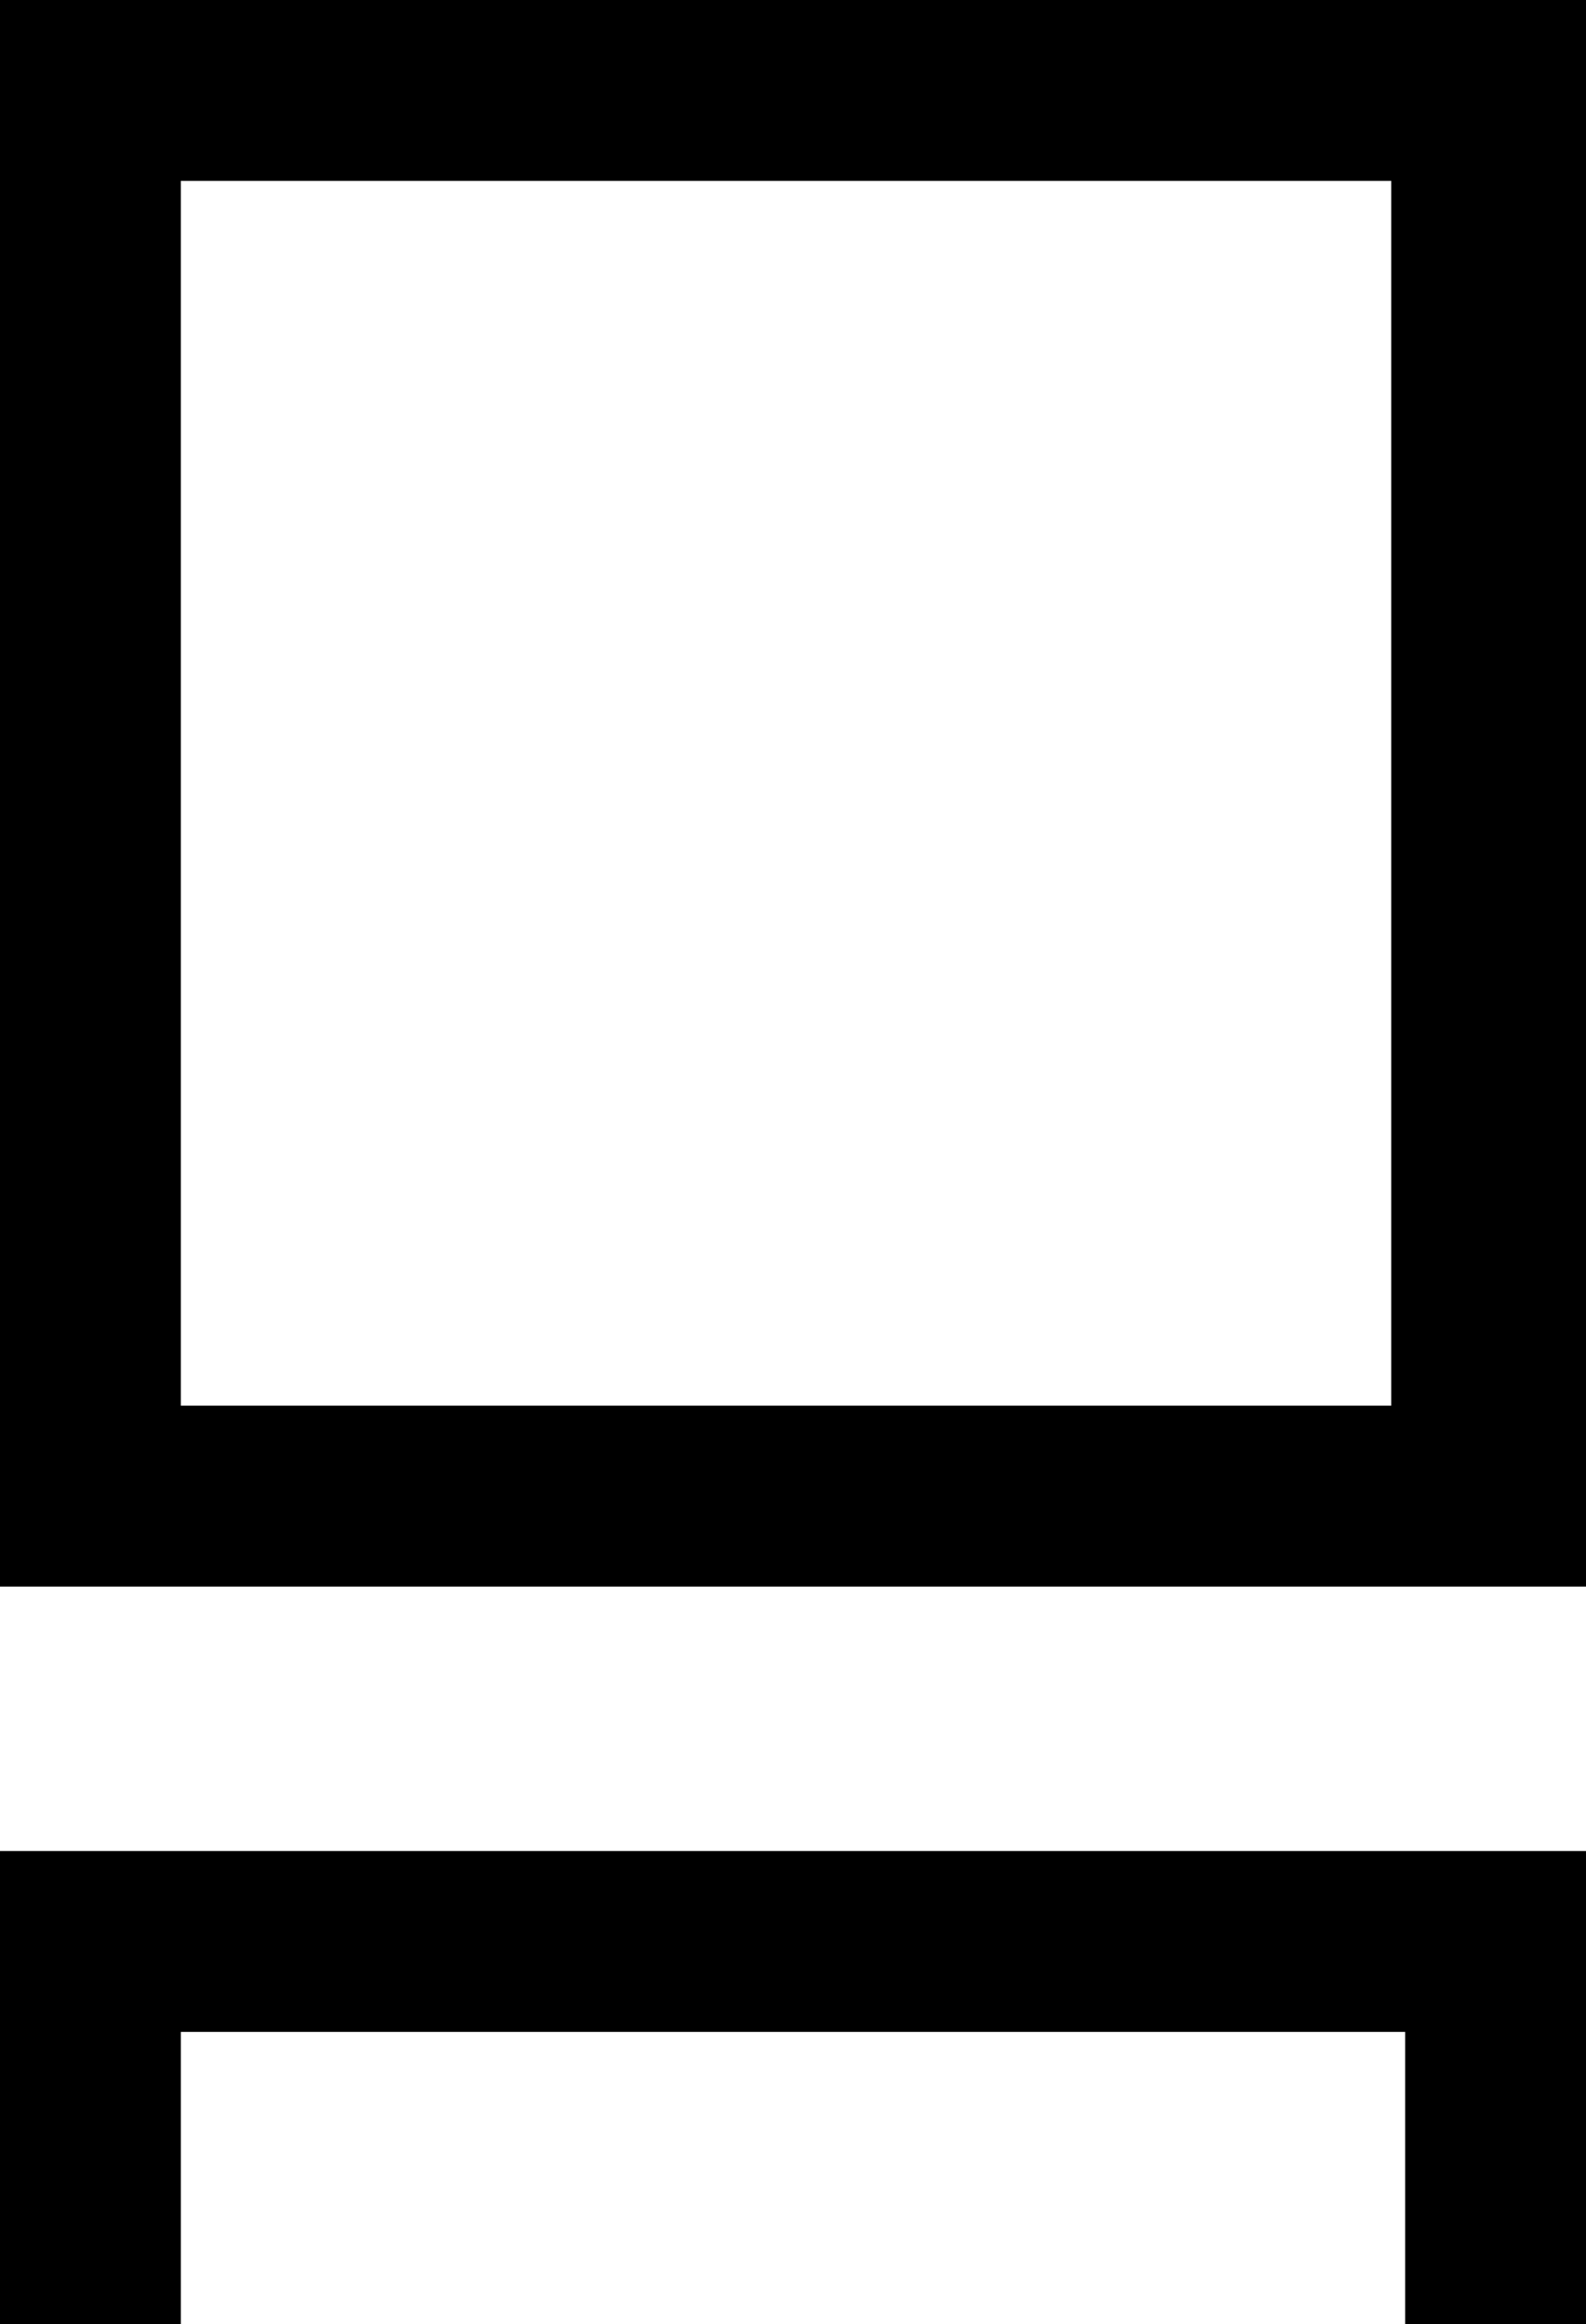 <?xml version="1.0" encoding="utf-8"?>
<!-- Generator: Adobe Illustrator 28.3.0, SVG Export Plug-In . SVG Version: 6.00 Build 0)  -->
<svg version="1.1" id="Warstwa_1" xmlns="http://www.w3.org/2000/svg" xmlns:xlink="http://www.w3.org/1999/xlink" x="0px" y="0px"
	 viewBox="0 0 11.4 16.7" style="enable-background:new 0 0 11.4 16.7;" xml:space="preserve">
<style type="text/css">
	.st0{fill:#FFFFFF;}
	.st1{fill:none;stroke:#ECECEC;stroke-width:0.999;stroke-miterlimit:10;}
	.st2{fill:#FCB4B5;}
	.st3{fill:#FBFFE1;}
	.st4{fill:#1D1D1B;}
	.st5{fill:#1D1D1B;stroke:#1D1D1B;stroke-width:1.5;stroke-miterlimit:10;}
	.st6{fill:#F2A3C1;}
	.st7{fill:none;stroke:#1D1D1B;stroke-width:2;stroke-miterlimit:10;}
	.st8{fill:none;stroke:#ECECEC;stroke-width:3;stroke-miterlimit:10;}
	.st9{fill:none;stroke:#3C3C3B;stroke-width:3;stroke-miterlimit:10;}
	.st10{fill:none;stroke:#3C3C3B;stroke-width:3.255;stroke-miterlimit:10;}
	.st11{fill:none;stroke:#ECECEC;stroke-width:2.174;stroke-miterlimit:10;}
	.st12{fill:#B9A2CD;}
	.st13{fill:#CFCECF;}
	.st14{fill:none;stroke:#FFFFFF;stroke-width:2;stroke-miterlimit:10;}
	.st15{fill:#E397B6;}
	.st16{fill:#C74D29;}
	.st17{fill:#6B86BE;}
	.st18{fill:#E08D91;}
	.st19{fill:#B0DCE6;}
	.st20{fill:#EFFF78;}
	.st21{fill:none;stroke:#1D1D1B;stroke-miterlimit:10;}
	.st22{fill:none;stroke:#868686;stroke-width:0.25;stroke-miterlimit:10;}
	.st23{clip-path:url(#SVGID_00000002362549698701465330000003391762778510136755_);}
	.st24{fill:#F4F3F2;}
	.st25{clip-path:url(#SVGID_00000098202119845484172380000007489137038615768214_);}
	.st26{stroke:#000000;stroke-width:0.2;stroke-miterlimit:10;}
	.st27{fill:none;stroke:#000000;stroke-miterlimit:10;}
	.st28{fill:none;stroke:#1D1D1B;stroke-width:1.5;stroke-miterlimit:10;}
	.st29{fill:none;stroke:#E84750;stroke-width:0.482;stroke-miterlimit:10;}
	.st30{fill:none;stroke:#E84750;stroke-width:0.482;stroke-miterlimit:10;stroke-dasharray:0.952,0.952;}
	.st31{fill:none;stroke:#E84750;stroke-width:0.482;stroke-miterlimit:10;stroke-dasharray:1.051,1.051;}
	.st32{fill:none;}
	.st33{clip-path:url(#SVGID_00000065796064983009842530000005369870009028487832_);}
	.st34{clip-path:url(#SVGID_00000165212471028755969510000010684286630004241074_);}
	.st35{fill:none;stroke:#000000;stroke-width:0.5;stroke-miterlimit:10;}
	.st36{fill:none;stroke:#D9D9D9;stroke-width:0.5;stroke-miterlimit:10;}
	.st37{clip-path:url(#SVGID_00000115491881541305287540000011379045272364255364_);}
	.st38{clip-path:url(#SVGID_00000044898064461429475850000001093961873944431292_);}
	.st39{clip-path:url(#SVGID_00000016064590085010172810000004739548489687553939_);}
	.st40{clip-path:url(#SVGID_00000170972783310141976330000004873150661547202221_);}
	.st41{clip-path:url(#SVGID_00000111907836709577237680000004362452264056713602_);}
	.st42{clip-path:url(#SVGID_00000103226691117519790210000000662746316166619830_);}
	.st43{clip-path:url(#SVGID_00000096745912063144393710000009661524861720685187_);}
	.st44{clip-path:url(#SVGID_00000134239233899283540160000013736971400865742775_);}
	.st45{fill:#1D1D1B;stroke:#1D1D1B;stroke-width:1.341;stroke-miterlimit:10;}
	.st46{fill:none;stroke:#000000;stroke-width:0.244;stroke-miterlimit:10;}
	.st47{fill:none;stroke:#1D1D1B;stroke-width:1.503;stroke-miterlimit:10;}
	.st48{fill:none;stroke:#000000;stroke-width:0.243;stroke-miterlimit:10;}
	.st49{fill:#323333;}
	.st50{fill:#3EADA5;}
	.st51{clip-path:url(#SVGID_00000155143803745747458750000016020799135807249336_);}
	.st52{fill:none;stroke:#FFFFFF;stroke-width:0.5;stroke-miterlimit:10;}
	.st53{fill:#FDC917;}
	.st54{fill:#1D1D1B;stroke:#FFFFFF;stroke-width:0.5;stroke-miterlimit:10;}
	.st55{fill:none;stroke:#FFFFFF;stroke-width:0.75;stroke-linecap:round;stroke-linejoin:round;stroke-miterlimit:10;}
	.st56{opacity:0.97;}
	.st57{clip-path:url(#SVGID_00000056406345659834213330000008611367899909814934_);}
	.st58{fill:#474847;}
	.st59{clip-path:url(#SVGID_00000078764972182110169270000002114099892898957481_);}
	.st60{clip-path:url(#SVGID_00000021121744783085457980000006103455803954598297_);}
	.st61{clip-path:url(#SVGID_00000052086230508344795210000016767237061438590132_);}
	.st62{clip-path:url(#SVGID_00000098929431147545513490000002605876034065011863_);}
	.st63{clip-path:url(#SVGID_00000001660904247329467720000016565736964982172861_);}
	.st64{clip-path:url(#SVGID_00000110453370023494335050000001540420134148680844_);}
	.st65{clip-path:url(#SVGID_00000174581509446597962730000008421963194506119569_);}
	.st66{clip-path:url(#SVGID_00000060721419114040994870000007550060047374196111_);}
	.st67{fill:#1D1D1B;stroke:#FFFFFF;stroke-width:1.5;stroke-miterlimit:10;}
	.st68{opacity:0.5;}
	.st69{clip-path:url(#SVGID_00000074435514939096545570000010412234700463243909_);}
	.st70{fill:none;stroke:#ECECEC;stroke-miterlimit:10;}
	.st71{clip-path:url(#SVGID_00000000183848518344553380000008764656688017610143_);}
	.st72{fill:#1D1D1B;stroke:#FFFFFF;stroke-width:1.319;stroke-miterlimit:10;}
	.st73{fill:none;stroke:#1D1D1B;stroke-width:1.492;stroke-miterlimit:10;}
	.st74{fill:#1D1D1B;stroke:#FFFFFF;stroke-width:1.101;stroke-miterlimit:10;}
	
		.st75{fill-rule:evenodd;clip-rule:evenodd;fill:none;stroke:#1D1D1B;stroke-linecap:round;stroke-linejoin:round;stroke-miterlimit:10;}
	.st76{fill:none;stroke:#1D1D1B;stroke-linecap:round;stroke-linejoin:round;stroke-miterlimit:10;}
	.st77{opacity:0.99;}
	.st78{fill-rule:evenodd;clip-rule:evenodd;}
	.st79{fill:none;stroke:#1D1D1B;stroke-width:0.717;stroke-miterlimit:10;}
	.st80{fill:#808080;}
	.st81{fill:none;stroke:#000000;stroke-width:1.2;stroke-miterlimit:10;}
	.st82{fill:none;stroke:#E84750;stroke-width:0.514;stroke-miterlimit:10;}
	.st83{fill:none;stroke:#E84750;stroke-width:0.514;stroke-miterlimit:10;stroke-dasharray:1.014,1.014;}
	.st84{fill:none;stroke:#E84750;stroke-width:0.514;stroke-miterlimit:10;stroke-dasharray:1.121,1.121;}
	.st85{fill:#E6363F;}
	.st86{fill:none;stroke:#000000;stroke-width:1.008;stroke-linecap:round;stroke-linejoin:round;stroke-miterlimit:10;}
	.st87{clip-path:url(#SVGID_00000062900798700475477790000014489550715891756984_);}
	.st88{clip-path:url(#SVGID_00000165915867011450661010000008689257799003360684_);}
	.st89{fill:none;stroke:#E84750;stroke-width:0.621;stroke-miterlimit:10;}
	.st90{fill:none;stroke:#E84750;stroke-width:0.621;stroke-miterlimit:10;stroke-dasharray:1.225,1.225;}
	.st91{fill:none;stroke:#E84750;stroke-width:0.621;stroke-miterlimit:10;stroke-dasharray:1.354,1.354;}
	.st92{fill:#890E40;}
	.st93{fill:#B97A57;}
	.st94{fill:#FF0000;}
	.st95{fill:#670099;}
	.st96{fill:#1C356C;}
	.st97{fill:#0F75BD;}
	.st98{fill:#FF6700;}
	.st99{fill:#F872B8;}
	.st100{fill:#797D89;}
	.st101{fill:#11963A;}
	.st102{fill:#FFEC00;}
	.st103{clip-path:url(#SVGID_00000178186693267296389460000004135532720367572405_);}
	.st104{clip-path:url(#SVGID_00000133494162534974228320000002973975907864402331_);}
	.st105{fill:none;stroke:#000000;stroke-width:0.995;stroke-linecap:round;stroke-linejoin:round;stroke-miterlimit:10;}
	.st106{fill:#EF6CAE;}
	.st107{fill:none;stroke:#1D1D1B;stroke-width:1.029;stroke-miterlimit:10;}
	.st108{fill:#D60219;}
	.st109{fill:#F0F0F0;}
	.st110{fill:none;stroke:#1D1D1B;stroke-width:3.354;stroke-miterlimit:10;}
	.st111{fill:none;stroke:#3C3C3B;stroke-width:5.551;stroke-miterlimit:10;}
	.st112{fill:none;stroke:#ECECEC;stroke-width:3.708;stroke-miterlimit:10;}
	.st113{fill:none;stroke:#ECECEC;stroke-width:4.869;stroke-miterlimit:10;}
	.st114{fill:none;stroke:#3C3C3B;stroke-width:4.869;stroke-miterlimit:10;}
	.st115{fill:none;stroke:#000000;stroke-width:1.329;stroke-linecap:round;stroke-linejoin:round;stroke-miterlimit:10;}
	.st116{fill:none;stroke:#E84750;stroke-width:0.799;stroke-miterlimit:10;}
	.st117{fill:none;stroke:#E84750;stroke-width:0.799;stroke-miterlimit:10;stroke-dasharray:1.577,1.577;}
	.st118{fill:none;stroke:#E84750;stroke-width:0.799;stroke-miterlimit:10;stroke-dasharray:1.742,1.742;}
	.st119{fill:none;stroke:#1D1D1B;stroke-width:1.69;stroke-miterlimit:10;}
	.st120{fill:none;stroke:#1D1D1B;stroke-width:1.794;stroke-miterlimit:10;}
	.st121{opacity:0.8;fill:#FFFFFF;}
	.st122{fill:none;stroke:#1D1D1B;stroke-width:1.678;stroke-miterlimit:10;}
	.st123{fill:none;stroke:#E84750;stroke-width:0.499;stroke-miterlimit:10;}
	.st124{fill:none;stroke:#E84750;stroke-width:0.499;stroke-miterlimit:10;stroke-dasharray:0.984,0.984;}
	.st125{fill:none;stroke:#E84750;stroke-width:0.499;stroke-miterlimit:10;stroke-dasharray:1.087,1.087;}
	.st126{fill:none;stroke:#000000;stroke-width:0.829;stroke-linecap:round;stroke-linejoin:round;stroke-miterlimit:10;}
	.st127{fill:none;stroke:#3C3C3B;stroke-miterlimit:10;}
	.st128{fill:none;stroke:#1D1D1B;stroke-width:1.613;stroke-miterlimit:10;}
	.st129{fill:none;stroke:#000000;stroke-width:1.89;stroke-miterlimit:10;}
	.st130{fill:none;stroke:#1D1D1B;stroke-width:1.081;stroke-miterlimit:10;}
	.st131{fill:none;stroke:#000000;stroke-width:1.497;stroke-linecap:round;stroke-linejoin:round;stroke-miterlimit:10;}
	.st132{fill:none;stroke:#000000;stroke-width:1.031;stroke-miterlimit:10;}
	.st133{fill:none;stroke:#000000;stroke-width:1.195;stroke-miterlimit:10;}
	.st134{fill:none;stroke:#000000;stroke-width:1.07;stroke-miterlimit:10;}
	.st135{fill:#3C3C3B;}
	.st136{opacity:0.8;fill:none;}
	.st137{fill:none;stroke:#000000;stroke-width:1.329;stroke-linecap:round;stroke-linejoin:round;stroke-miterlimit:10;}
	.st138{fill:none;stroke:#1D1D1B;stroke-width:1.49;stroke-miterlimit:10;}
</style>
<g>
	<path d="M11.4,11.4H0V0h11.4V11.4z M1.3,10.1h8.7V1.3H1.3V10.1z"/>
	<polygon points="11.4,16.7 10.1,16.7 10.1,14.6 1.3,14.6 1.3,16.7 0,16.7 0,13.3 11.4,13.3 	"/>
</g>
</svg>
